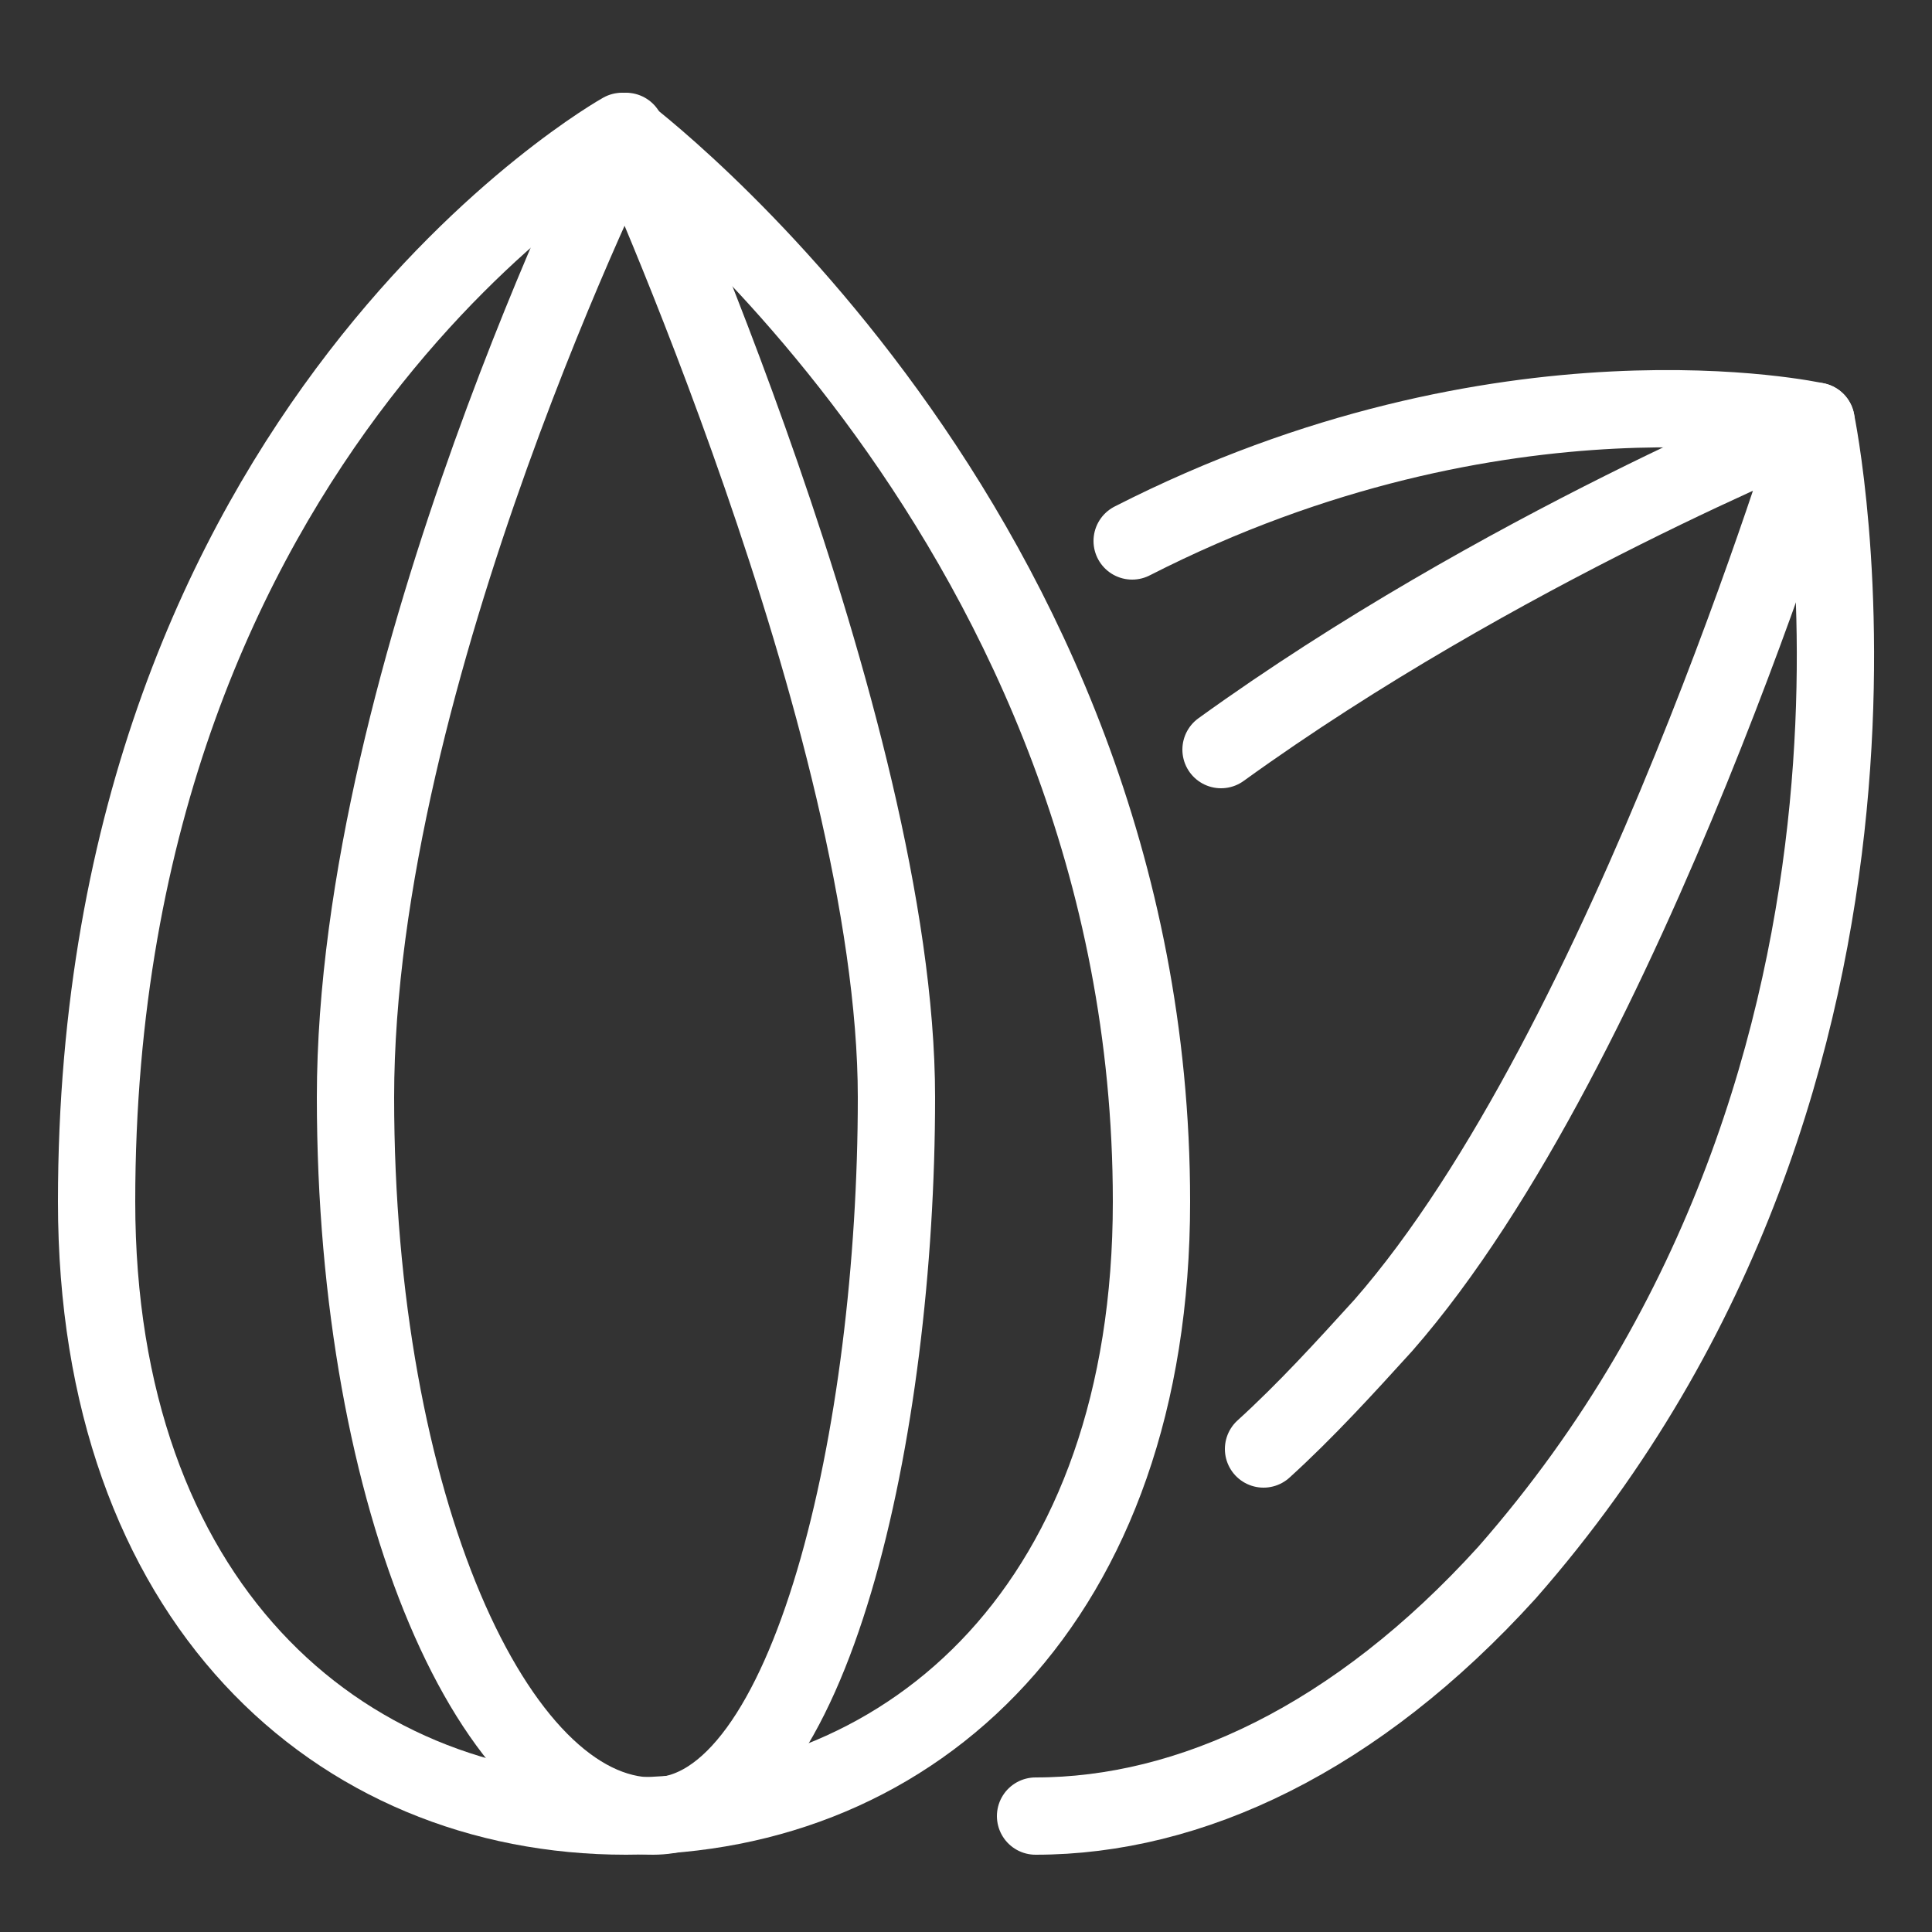 <?xml version="1.0" encoding="utf-8"?>
<!-- Generator: Adobe Illustrator 28.0.0, SVG Export Plug-In . SVG Version: 6.00 Build 0)  -->
<svg version="1.1" id="Layer_1" xmlns="http://www.w3.org/2000/svg" xmlns:xlink="http://www.w3.org/1999/xlink" x="0px" y="0px"
	 viewBox="0 0 50 50" style="enable-background:new 0 0 50 50;" xml:space="preserve">
<rect x="0" y="0" width="50" height="50" fill="#333333" stroke="none"/>
<style type="text/css">
	.st0{fill:none;stroke:#FFFFFF;stroke-width:2;stroke-linecap:round;stroke-linejoin:round;stroke-miterlimit:10;}
</style>
<g>
	<path class="st0" d="M29.8,31.1c0,10.3-6.1,15.9-13.6,15.9S2.5,41.4,2.5,31.1C2.5,11,16.1,3.4,16.1,3.4S29.8,13.6,29.8,31.1z"/>
	<path class="st0" d="M23.2,28.4c0,8.6-2.2,18.6-6.3,18.6s-7.7-8.1-7.7-18.6c0-11,7-25,7-25S23.2,18.8,23.2,28.4z"/>
	<path class="st0" d="M26.8,47c4,0,8.3-2,12.2-6.3c11.5-13.1,8-29.8,8-29.8S38.9,9.1,29.3,14"/>
	<path class="st0" d="M32.7,37.5c1.1-1,2.1-2.1,3.1-3.2C42.1,27.1,47,10.9,47,10.9s-8.2,3.3-15.4,8.5"/>
</g>
</svg>

